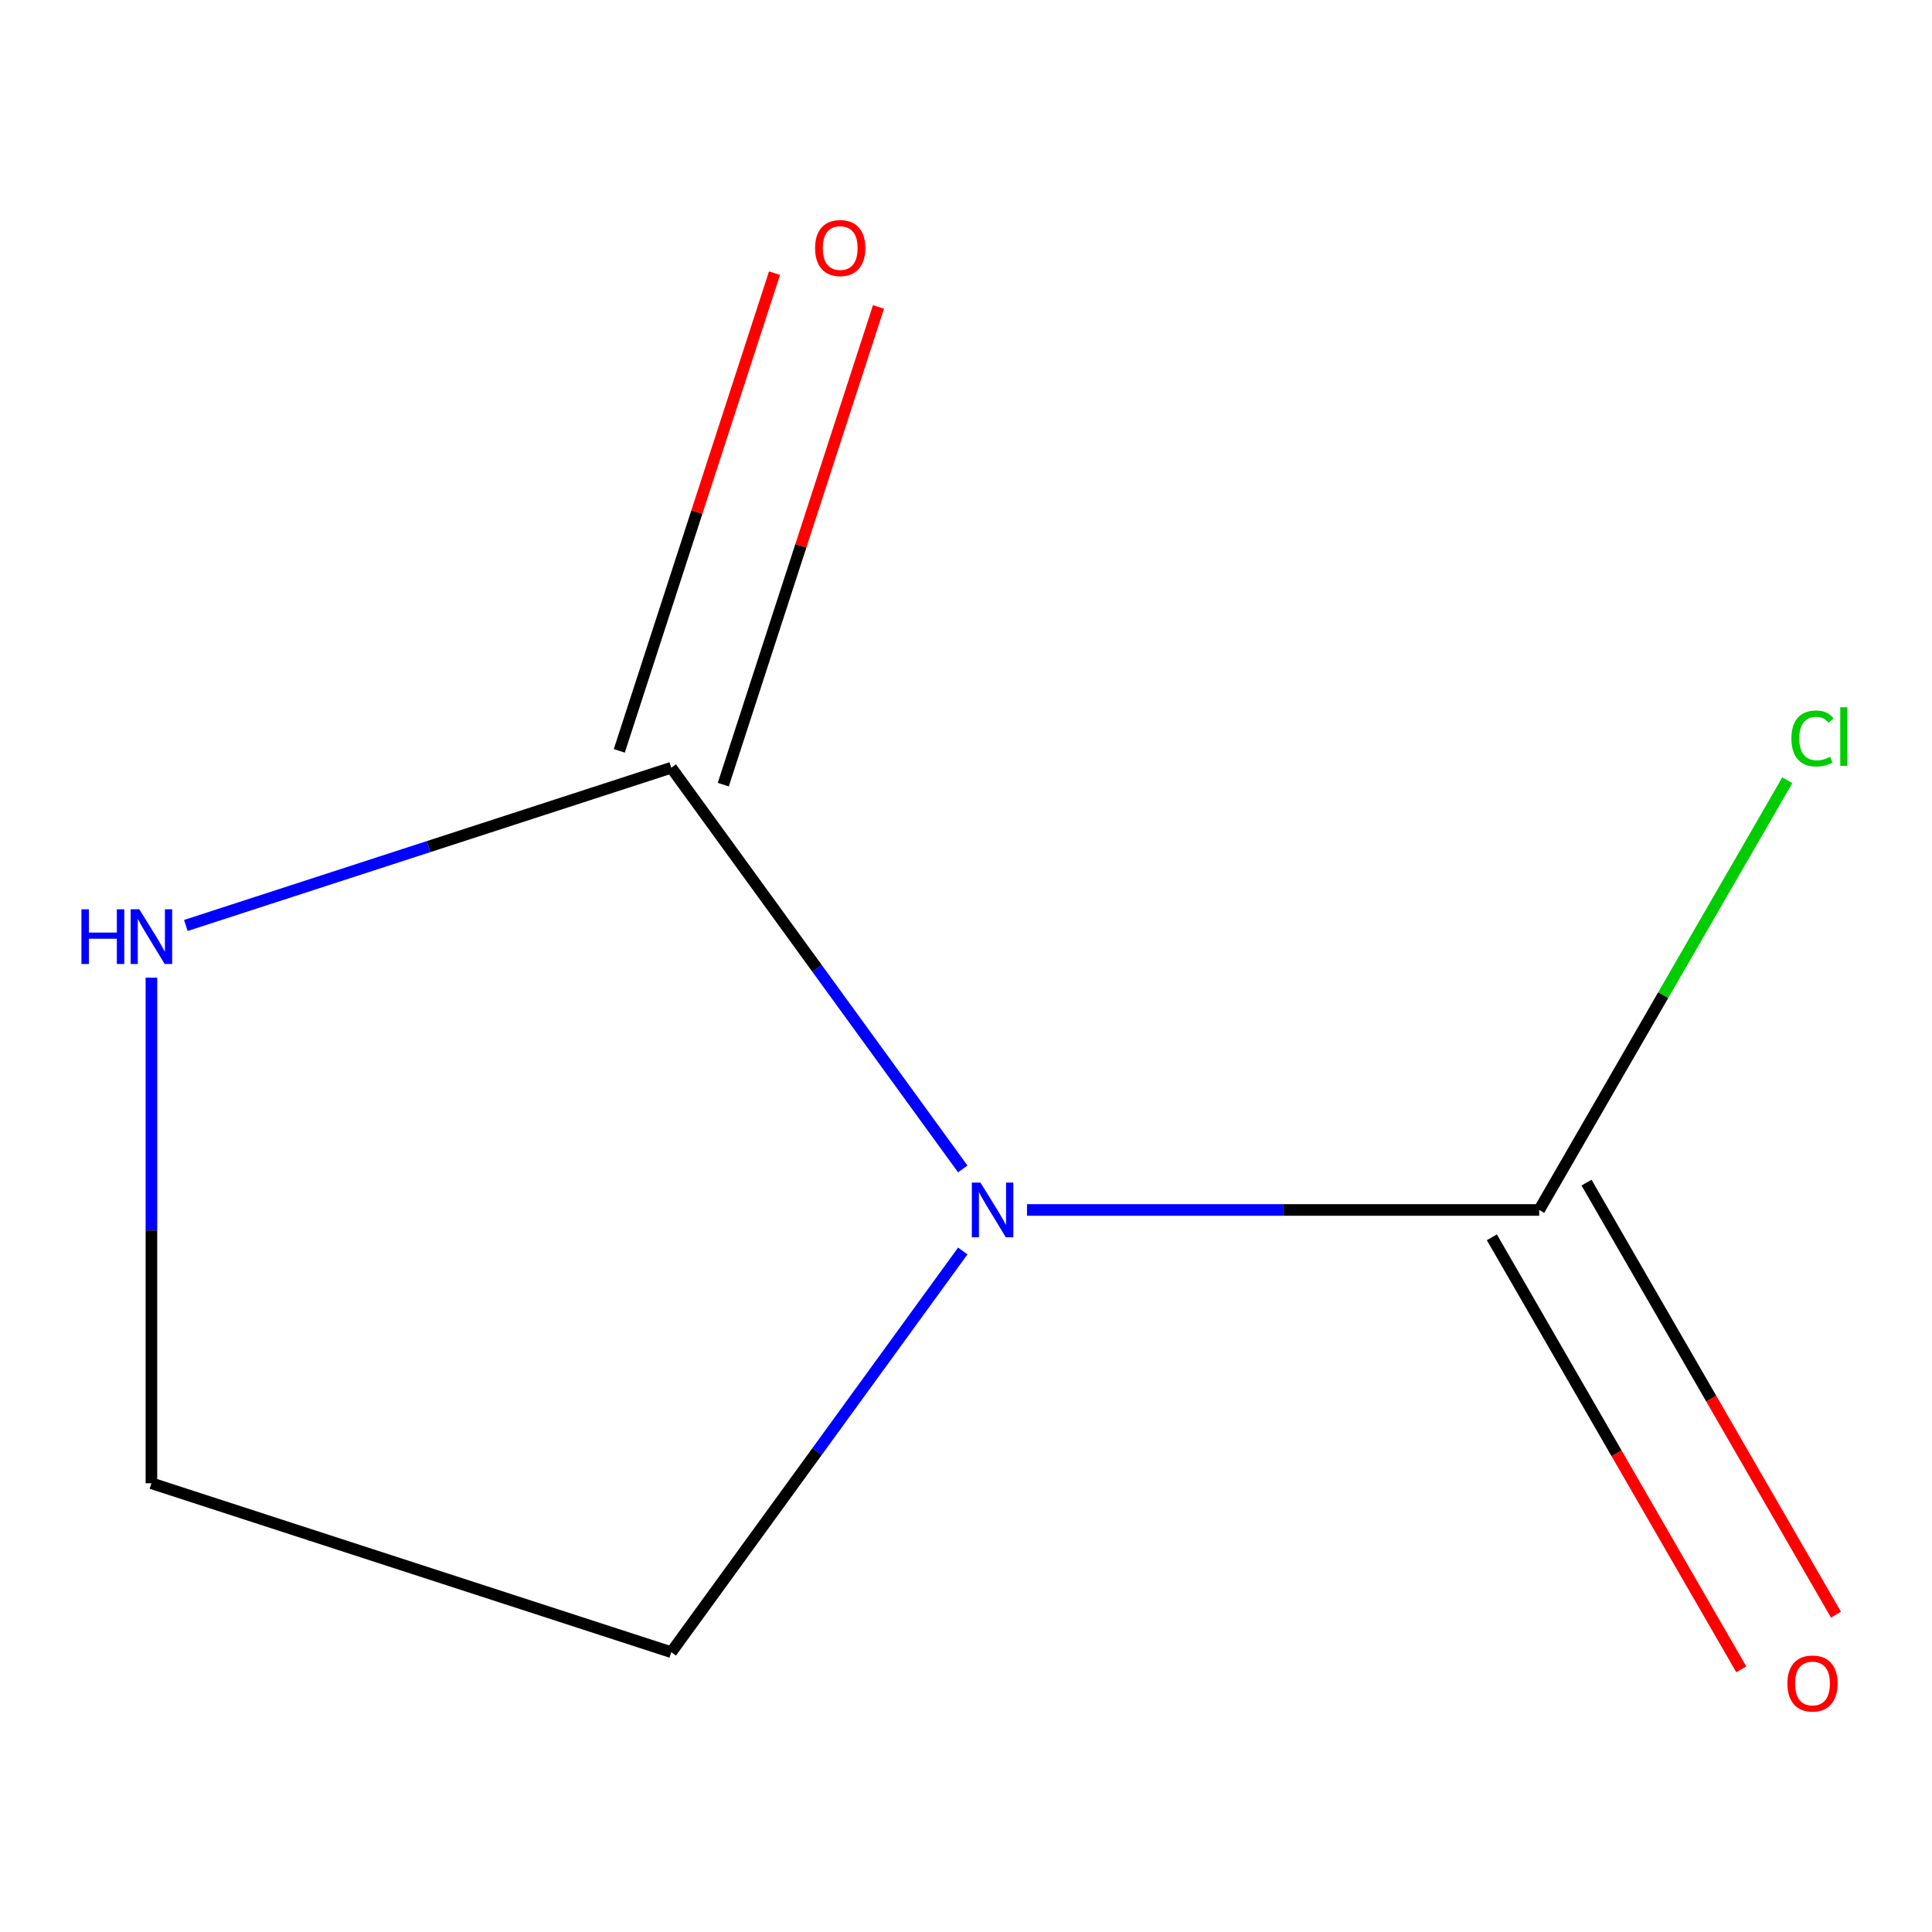 <?xml version='1.0' encoding='iso-8859-1'?>
<svg version='1.1' baseProfile='full'
              xmlns='http://www.w3.org/2000/svg'
                      xmlns:rdkit='http://www.rdkit.org/xml'
                      xmlns:xlink='http://www.w3.org/1999/xlink'
                  xml:space='preserve'
width='1000px' height='1000px' viewBox='0 0 1000 1000'>
<!-- END OF HEADER -->
<rect style='opacity:1.0;fill:#FFFFFF;stroke:none' width='1000' height='1000' x='0' y='0'> </rect>
<path class='bond-0' d='M 498.33,605.042 L 422.893,501.212' style='fill:none;fill-rule:evenodd;stroke:#0000FF;stroke-width:6px;stroke-linecap:butt;stroke-linejoin:miter;stroke-opacity:1' />
<path class='bond-0' d='M 422.893,501.212 L 347.457,397.382' style='fill:none;fill-rule:evenodd;stroke:#000000;stroke-width:6px;stroke-linecap:butt;stroke-linejoin:miter;stroke-opacity:1' />
<path class='bond-1' d='M 531.57,626.275 L 664.127,626.275' style='fill:none;fill-rule:evenodd;stroke:#0000FF;stroke-width:6px;stroke-linecap:butt;stroke-linejoin:miter;stroke-opacity:1' />
<path class='bond-1' d='M 664.127,626.275 L 796.684,626.275' style='fill:none;fill-rule:evenodd;stroke:#000000;stroke-width:6px;stroke-linecap:butt;stroke-linejoin:miter;stroke-opacity:1' />
<path class='bond-6' d='M 498.33,647.508 L 422.893,751.338' style='fill:none;fill-rule:evenodd;stroke:#0000FF;stroke-width:6px;stroke-linecap:butt;stroke-linejoin:miter;stroke-opacity:1' />
<path class='bond-6' d='M 422.893,751.338 L 347.457,855.168' style='fill:none;fill-rule:evenodd;stroke:#000000;stroke-width:6px;stroke-linecap:butt;stroke-linejoin:miter;stroke-opacity:1' />
<path class='bond-2' d='M 347.457,397.382 L 221.823,438.203' style='fill:none;fill-rule:evenodd;stroke:#000000;stroke-width:6px;stroke-linecap:butt;stroke-linejoin:miter;stroke-opacity:1' />
<path class='bond-2' d='M 221.823,438.203 L 96.19,479.024' style='fill:none;fill-rule:evenodd;stroke:#0000FF;stroke-width:6px;stroke-linecap:butt;stroke-linejoin:miter;stroke-opacity:1' />
<path class='bond-3' d='M 374.365,406.125 L 414.532,282.502' style='fill:none;fill-rule:evenodd;stroke:#000000;stroke-width:6px;stroke-linecap:butt;stroke-linejoin:miter;stroke-opacity:1' />
<path class='bond-3' d='M 414.532,282.502 L 454.7,158.879' style='fill:none;fill-rule:evenodd;stroke:#FF0000;stroke-width:6px;stroke-linecap:butt;stroke-linejoin:miter;stroke-opacity:1' />
<path class='bond-3' d='M 320.549,388.639 L 360.716,265.016' style='fill:none;fill-rule:evenodd;stroke:#000000;stroke-width:6px;stroke-linecap:butt;stroke-linejoin:miter;stroke-opacity:1' />
<path class='bond-3' d='M 360.716,265.016 L 400.884,141.393' style='fill:none;fill-rule:evenodd;stroke:#FF0000;stroke-width:6px;stroke-linecap:butt;stroke-linejoin:miter;stroke-opacity:1' />
<path class='bond-4' d='M 772.182,640.422 L 836.738,752.236' style='fill:none;fill-rule:evenodd;stroke:#000000;stroke-width:6px;stroke-linecap:butt;stroke-linejoin:miter;stroke-opacity:1' />
<path class='bond-4' d='M 836.738,752.236 L 901.294,864.051' style='fill:none;fill-rule:evenodd;stroke:#FF0000;stroke-width:6px;stroke-linecap:butt;stroke-linejoin:miter;stroke-opacity:1' />
<path class='bond-4' d='M 821.187,612.129 L 885.743,723.943' style='fill:none;fill-rule:evenodd;stroke:#000000;stroke-width:6px;stroke-linecap:butt;stroke-linejoin:miter;stroke-opacity:1' />
<path class='bond-4' d='M 885.743,723.943 L 950.299,835.758' style='fill:none;fill-rule:evenodd;stroke:#FF0000;stroke-width:6px;stroke-linecap:butt;stroke-linejoin:miter;stroke-opacity:1' />
<path class='bond-5' d='M 796.684,626.275 L 860.888,515.071' style='fill:none;fill-rule:evenodd;stroke:#000000;stroke-width:6px;stroke-linecap:butt;stroke-linejoin:miter;stroke-opacity:1' />
<path class='bond-5' d='M 860.888,515.071 L 925.092,403.866' style='fill:none;fill-rule:evenodd;stroke:#00CC00;stroke-width:6px;stroke-linecap:butt;stroke-linejoin:miter;stroke-opacity:1' />
<path class='bond-8' d='M 78.377,506.045 L 78.377,636.892' style='fill:none;fill-rule:evenodd;stroke:#0000FF;stroke-width:6px;stroke-linecap:butt;stroke-linejoin:miter;stroke-opacity:1' />
<path class='bond-8' d='M 78.377,636.892 L 78.377,767.739' style='fill:none;fill-rule:evenodd;stroke:#000000;stroke-width:6px;stroke-linecap:butt;stroke-linejoin:miter;stroke-opacity:1' />
<path class='bond-7' d='M 347.457,855.168 L 78.377,767.739' style='fill:none;fill-rule:evenodd;stroke:#000000;stroke-width:6px;stroke-linecap:butt;stroke-linejoin:miter;stroke-opacity:1' />
<path  class='atom-0' d='M 507.497 612.115
L 516.777 627.115
Q 517.697 628.595, 519.177 631.275
Q 520.657 633.955, 520.737 634.115
L 520.737 612.115
L 524.497 612.115
L 524.497 640.435
L 520.617 640.435
L 510.657 624.035
Q 509.497 622.115, 508.257 619.915
Q 507.057 617.715, 506.697 617.035
L 506.697 640.435
L 503.017 640.435
L 503.017 612.115
L 507.497 612.115
' fill='#0000FF'/>
<path  class='atom-3' d='M 42.157 470.652
L 45.997 470.652
L 45.997 482.692
L 60.477 482.692
L 60.477 470.652
L 64.317 470.652
L 64.317 498.972
L 60.477 498.972
L 60.477 485.892
L 45.997 485.892
L 45.997 498.972
L 42.157 498.972
L 42.157 470.652
' fill='#0000FF'/>
<path  class='atom-3' d='M 72.117 470.652
L 81.397 485.652
Q 82.317 487.132, 83.797 489.812
Q 85.277 492.492, 85.357 492.652
L 85.357 470.652
L 89.117 470.652
L 89.117 498.972
L 85.237 498.972
L 75.277 482.572
Q 74.117 480.652, 72.877 478.452
Q 71.677 476.252, 71.317 475.572
L 71.317 498.972
L 67.637 498.972
L 67.637 470.652
L 72.117 470.652
' fill='#0000FF'/>
<path  class='atom-4' d='M 421.886 128.383
Q 421.886 121.583, 425.246 117.783
Q 428.606 113.983, 434.886 113.983
Q 441.166 113.983, 444.526 117.783
Q 447.886 121.583, 447.886 128.383
Q 447.886 135.263, 444.486 139.183
Q 441.086 143.063, 434.886 143.063
Q 428.646 143.063, 425.246 139.183
Q 421.886 135.303, 421.886 128.383
M 434.886 139.863
Q 439.206 139.863, 441.526 136.983
Q 443.886 134.063, 443.886 128.383
Q 443.886 122.823, 441.526 120.023
Q 439.206 117.183, 434.886 117.183
Q 430.566 117.183, 428.206 119.983
Q 425.886 122.783, 425.886 128.383
Q 425.886 134.103, 428.206 136.983
Q 430.566 139.863, 434.886 139.863
' fill='#FF0000'/>
<path  class='atom-5' d='M 925.148 871.377
Q 925.148 864.577, 928.508 860.777
Q 931.868 856.977, 938.148 856.977
Q 944.428 856.977, 947.788 860.777
Q 951.148 864.577, 951.148 871.377
Q 951.148 878.257, 947.748 882.177
Q 944.348 886.057, 938.148 886.057
Q 931.908 886.057, 928.508 882.177
Q 925.148 878.297, 925.148 871.377
M 938.148 882.857
Q 942.468 882.857, 944.788 879.977
Q 947.148 877.057, 947.148 871.377
Q 947.148 865.817, 944.788 863.017
Q 942.468 860.177, 938.148 860.177
Q 933.828 860.177, 931.468 862.977
Q 929.148 865.777, 929.148 871.377
Q 929.148 877.097, 931.468 879.977
Q 933.828 882.857, 938.148 882.857
' fill='#FF0000'/>
<path  class='atom-6' d='M 927.228 382.233
Q 927.228 375.193, 930.508 371.513
Q 933.828 367.793, 940.108 367.793
Q 945.948 367.793, 949.068 371.913
L 946.428 374.073
Q 944.148 371.073, 940.108 371.073
Q 935.828 371.073, 933.548 373.953
Q 931.308 376.793, 931.308 382.233
Q 931.308 387.833, 933.628 390.713
Q 935.988 393.593, 940.548 393.593
Q 943.668 393.593, 947.308 391.713
L 948.428 394.713
Q 946.948 395.673, 944.708 396.233
Q 942.468 396.793, 939.988 396.793
Q 933.828 396.793, 930.508 393.033
Q 927.228 389.273, 927.228 382.233
' fill='#00CC00'/>
<path  class='atom-6' d='M 952.508 366.073
L 956.188 366.073
L 956.188 396.433
L 952.508 396.433
L 952.508 366.073
' fill='#00CC00'/>
</svg>
